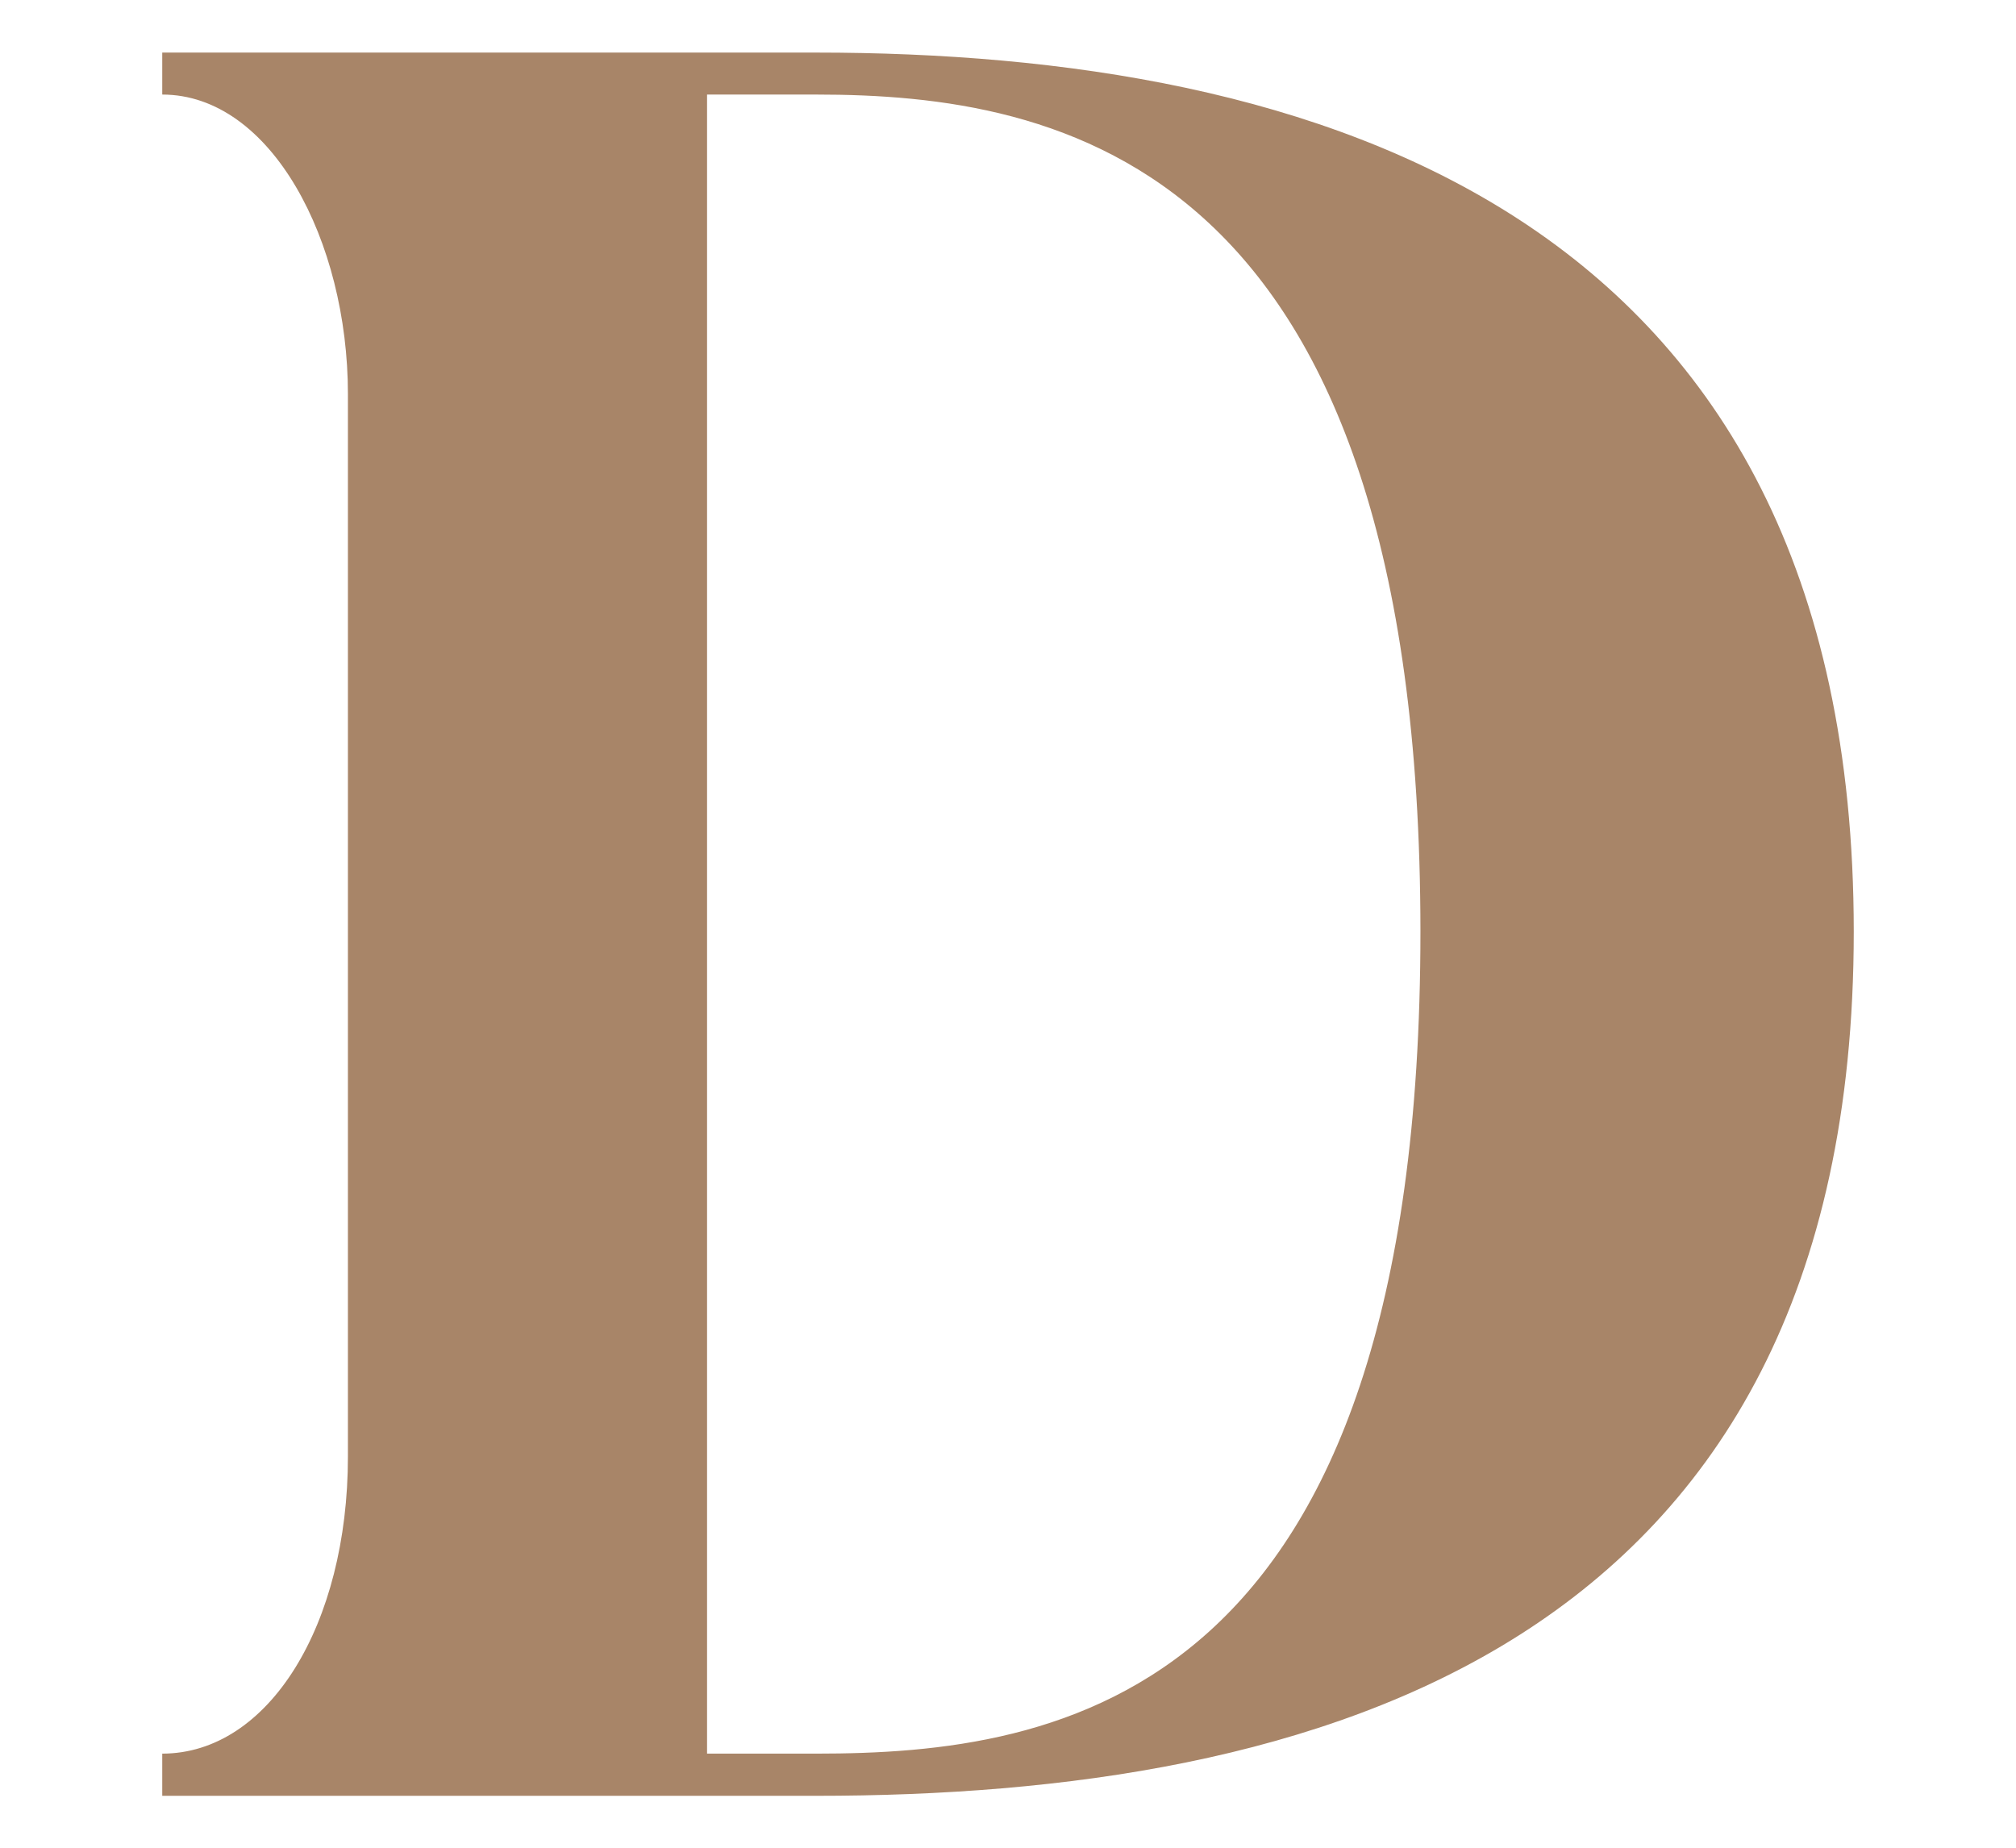<?xml version="1.0" encoding="UTF-8"?><svg id="Layer_1" xmlns="http://www.w3.org/2000/svg" viewBox="0 0 98.91 90.69"><defs><style>.cls-1{fill:#a88568;}</style></defs><path class="cls-1" d="M90.95,45.71c0,35.48-26.73,42.41-50.91,42.41H7.96v-2.07c5.22,0,9.11-6.32,9.11-14.58V19.34c0-7.53-3.77-14.7-9.11-14.7V2.58H40.04c24.18,0,50.91,7.53,50.91,43.14Zm-21.26,0C69.68,7.8,51.94,4.64,40.04,4.64h-5.35V86.05h5.35c11.91,0,29.65-2.55,29.65-40.34Z"/></svg>